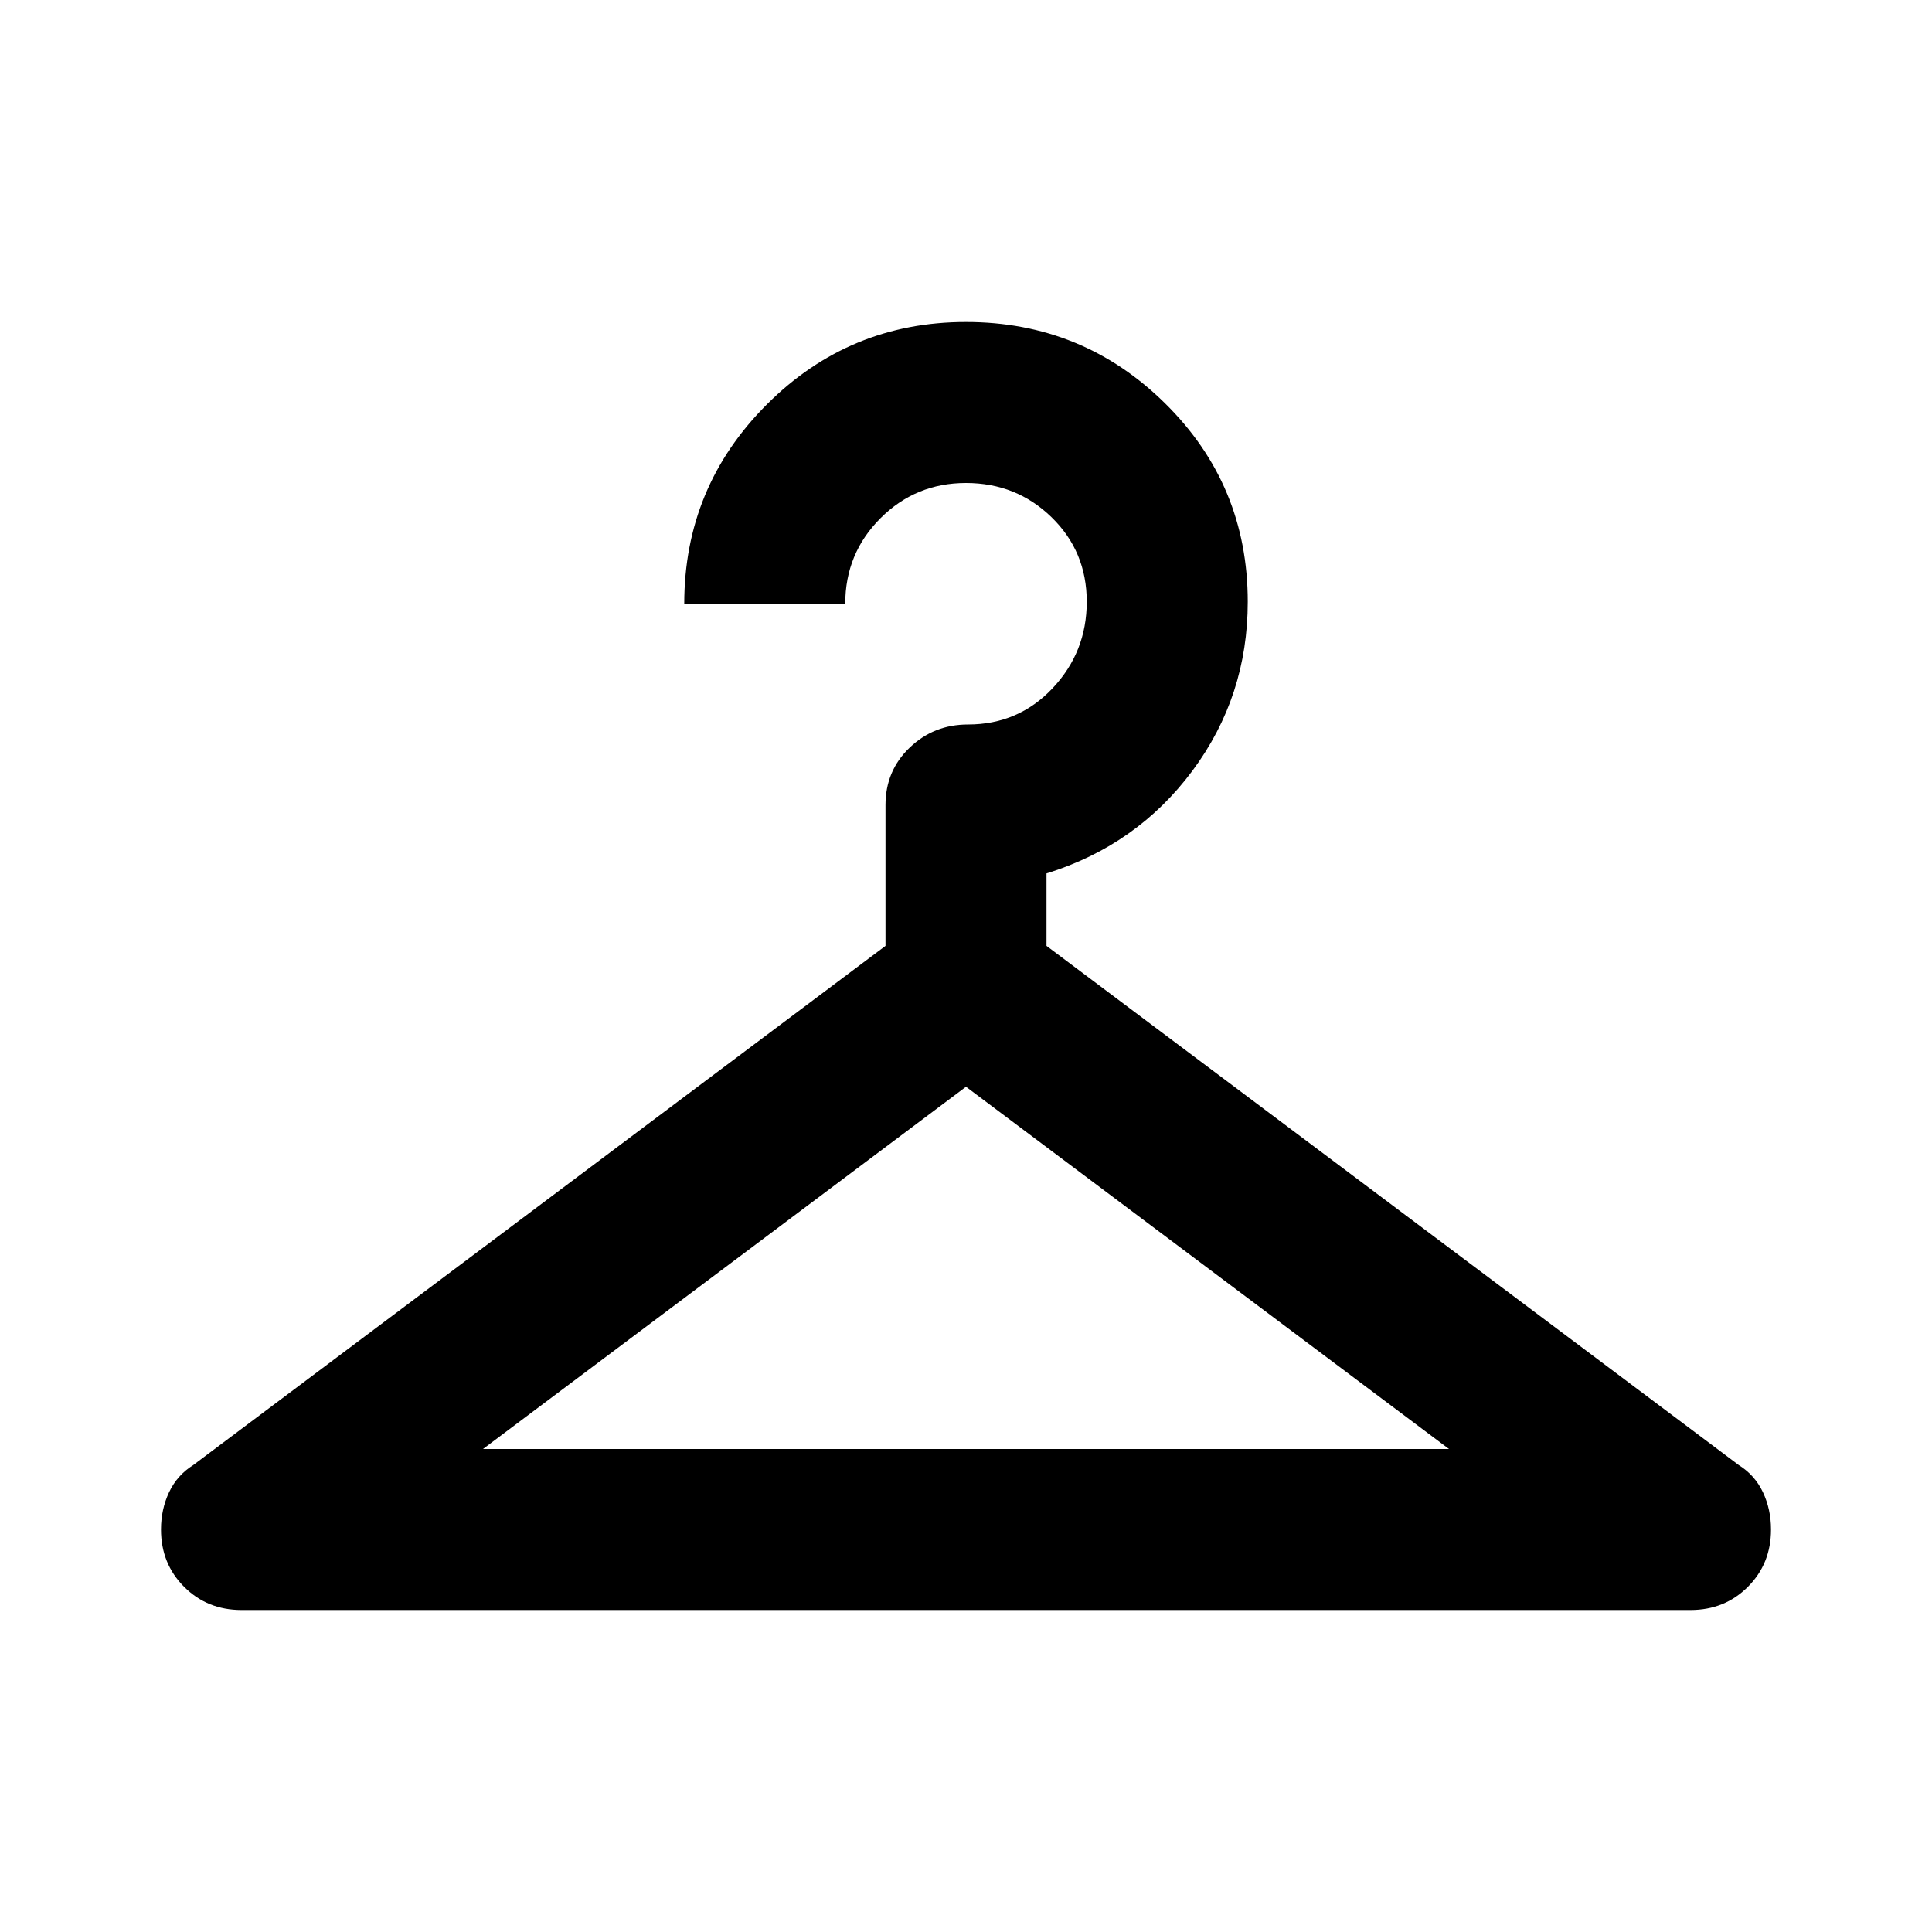 <svg xmlns="http://www.w3.org/2000/svg" height="24" viewBox="0 -960 960 960" width="24"><path d="M120-160q-17 0-28.5-11.5T80-200q0-10 4-18.5T96-232l344-258v-70q0-17 12-28.5t29-11.5q25 0 42-18t17-43q0-25-17.5-42T480-720q-25 0-42.5 17.5T420-660h-80q0-58 41-99t99-41q58 0 99 40.5t41 98.5q0 47-27.5 84T520-526v36l344 258q8 5 12 13.5t4 18.5q0 17-11.5 28.5T840-160H120Zm120-80h480L480-420 240-240Z"/></svg>